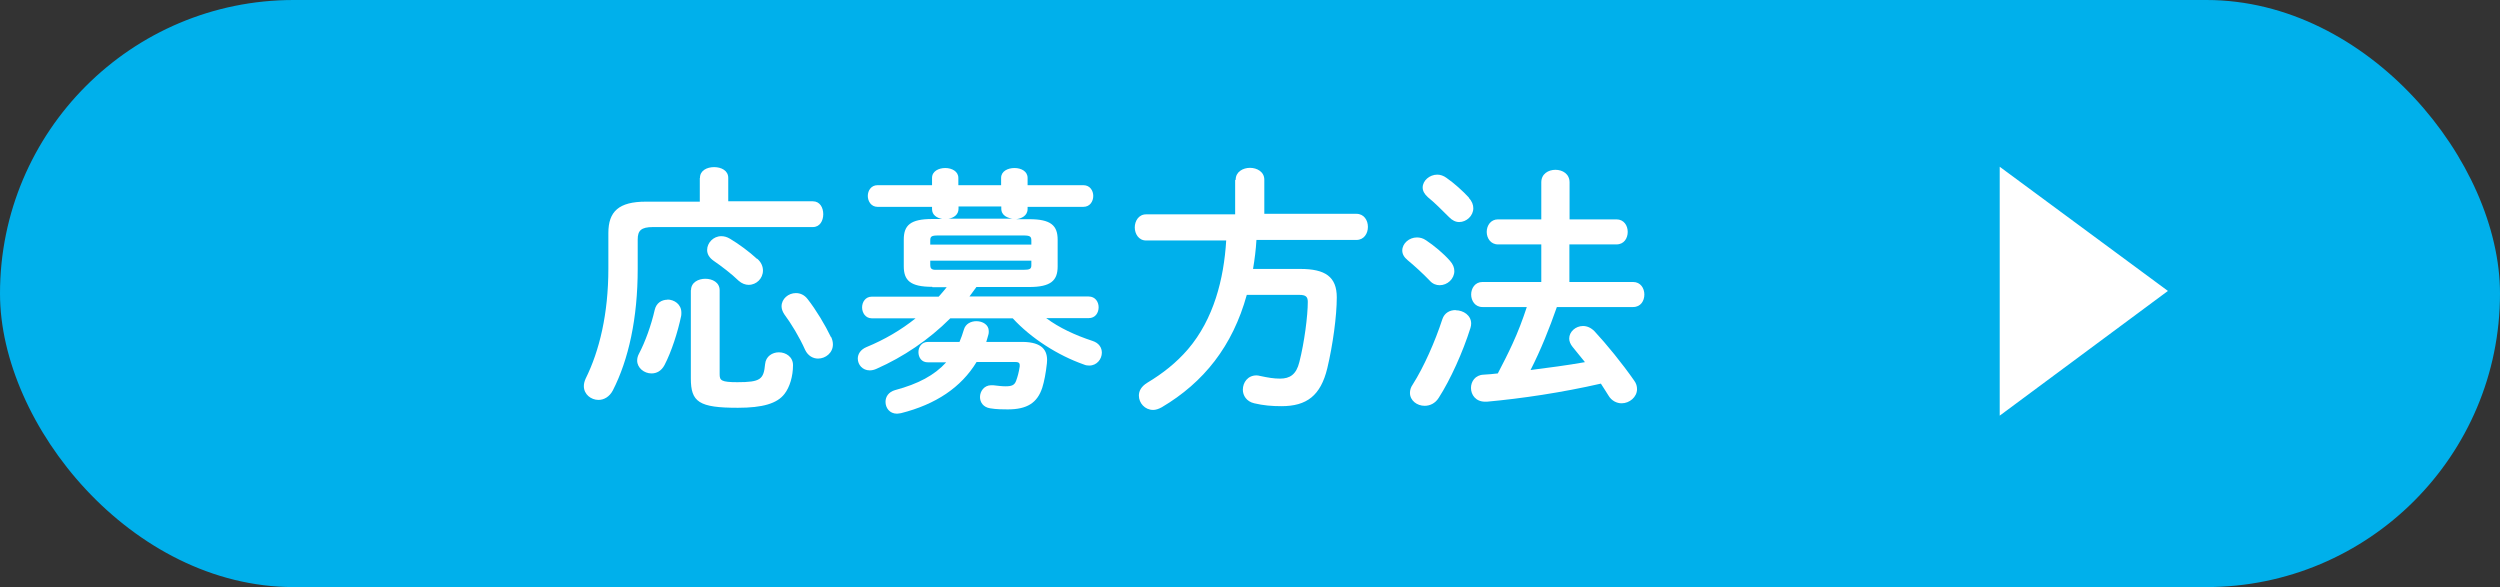 <?xml version="1.0" encoding="UTF-8"?>
<svg id="_レイヤー_1" data-name="レイヤー 1" xmlns="http://www.w3.org/2000/svg" viewBox="0 0 139.72 32.81">
  <rect x="0" y="0" width="139.72" height="32.81" fill="#333333" stroke="none"/>
  <defs>
    <style>
      .cls-1 {
        fill: #00b0eb;
      }

      .cls-2 {
        fill: #fff;
      }
    </style>
  </defs>
  <rect class="cls-1" x="0" y="0" width="139.72" height="32.81" rx="16.41" ry="16.41"/>
  <g>
    <path class="cls-2" d="M39.12,9.94c0-.41.39-.6.79-.6s.79.19.79.6v1.31h4.73c.39,0,.58.35.58.72s-.19.72-.58.72h-8.94c-.66,0-.85.2-.85.69v1.64c0,2.77-.51,5.08-1.39,6.8-.19.36-.5.53-.8.53-.42,0-.82-.31-.82-.77,0-.13.03-.26.1-.42.77-1.55,1.27-3.62,1.27-6.15v-1.99c0-1.2.58-1.75,2.1-1.75h3.01v-1.31ZM37.29,16.74c.39,0,.79.26.79.73,0,.06,0,.12-.01.18-.19.91-.54,2-.93,2.75-.18.34-.45.47-.73.47-.41,0-.8-.31-.8-.72,0-.12.03-.25.1-.38.35-.66.69-1.61.88-2.45.09-.39.39-.57.72-.57ZM38.62,16.22c0-.44.41-.64.8-.64s.8.2.8.64v4.7c0,.34.09.44.99.44,1.3,0,1.47-.16,1.55-1.01.04-.44.41-.66.77-.66.39,0,.79.25.79.72,0,.61-.18,1.23-.48,1.61-.41.53-1.21.77-2.6.77-2.18,0-2.63-.32-2.63-1.64v-4.94ZM42.32,14.46c.23.2.32.44.32.66,0,.44-.36.8-.8.8-.18,0-.38-.07-.56-.23-.39-.38-.98-.83-1.39-1.11-.26-.18-.37-.39-.37-.61,0-.39.34-.77.79-.77.16,0,.32.04.5.15.47.28,1.07.72,1.5,1.12ZM46.45,18.83c.07.15.1.29.1.42,0,.47-.41.79-.83.79-.28,0-.56-.15-.72-.48-.32-.72-.79-1.49-1.17-2-.1-.15-.15-.31-.15-.44,0-.42.38-.74.8-.74.23,0,.47.09.66.34.47.6.98,1.45,1.3,2.12Z"/>
    <path class="cls-2" d="M52.1,16.03c-1.23,0-1.59-.36-1.59-1.15v-1.49c0-.8.37-1.15,1.59-1.15h.56c-.31-.06-.57-.23-.57-.55v-.13h-3.05c-.35,0-.54-.31-.54-.61s.19-.6.54-.6h3.05v-.41c0-.37.37-.55.74-.55s.73.19.73.55v.41h2.39v-.41c0-.37.37-.55.75-.55s.73.19.73.55v.41h3.12c.37,0,.55.31.55.6,0,.31-.19.61-.55.61h-3.12v.12c0,.38-.35.54-.64.57h.73c1.21,0,1.59.35,1.59,1.15v1.49c0,.79-.38,1.15-1.59,1.15h-2.95l-.39.53h6.66c.38,0,.56.31.56.6,0,.31-.18.61-.56.61h-2.37c.73.54,1.61.95,2.58,1.27.38.12.53.39.53.66,0,.36-.28.72-.7.72-.1,0-.2-.01-.31-.06-1.45-.51-2.94-1.46-3.97-2.58h-3.49c-1.21,1.21-2.63,2.16-4.12,2.82-.13.06-.26.09-.38.09-.41,0-.67-.32-.67-.66,0-.25.15-.5.48-.64,1.02-.42,1.94-.96,2.75-1.61h-2.45c-.35,0-.54-.31-.54-.61s.19-.6.54-.6h3.74c.16-.18.31-.35.45-.53h-.8ZM53.62,19.12c.09-.22.18-.45.25-.7.09-.32.39-.47.7-.47.35,0,.69.2.69.55,0,.06,0,.1-.01.16-.04.16-.09.31-.13.45h1.87c1.11-.03,1.53.35,1.53,1.01,0,.06-.01.12-.01.18-.06.55-.15,1.02-.26,1.37-.28.85-.85,1.21-1.93,1.21-.23,0-.64,0-.98-.06-.39-.06-.57-.34-.57-.63,0-.32.23-.66.63-.66h.1c.26.03.5.06.69.06.35,0,.51-.06.6-.31.09-.25.15-.47.2-.8v-.07c0-.15-.09-.18-.29-.18h-2.12c-.86,1.42-2.28,2.37-4.22,2.86-.09.01-.16.03-.23.03-.41,0-.64-.32-.64-.66,0-.28.16-.55.54-.66,1.28-.34,2.2-.83,2.85-1.55h-1.01c-.37.01-.54-.28-.54-.57s.18-.57.53-.57h1.78ZM57.64,13.44c0-.22-.07-.28-.44-.28h-4.77c-.38,0-.44.06-.44.28v.23h5.65v-.23ZM57.2,15.08c.37,0,.44-.06.44-.26v-.25h-5.65v.25c0,.16.06.26.29.26h4.92ZM56.66,12.23c-.34-.03-.7-.18-.7-.57v-.12h-2.39v.13c0,.32-.26.51-.56.55h3.65Z"/>
    <path class="cls-2" d="M69.06,10.04c0-.44.41-.66.8-.66s.8.22.8.66v1.91h5.15c.42,0,.64.36.64.73s-.22.73-.64.73h-5.59c-.03.54-.1,1.08-.19,1.62h2.64c1.4,0,2.04.44,2.04,1.59,0,1.04-.22,2.66-.53,3.96-.37,1.53-1.15,2.12-2.56,2.12-.55,0-1.01-.04-1.52-.16-.44-.1-.64-.44-.64-.76,0-.41.28-.8.76-.8.06,0,.13.01.2.03.47.1.77.15,1.12.15.55,0,.91-.23,1.08-.93.28-1.1.47-2.58.47-3.36,0-.29-.12-.39-.47-.39h-2.94c-.79,2.86-2.4,4.89-4.75,6.28-.18.1-.34.15-.48.15-.47,0-.8-.39-.8-.8,0-.26.13-.51.47-.72.85-.51,1.62-1.11,2.28-1.88,1.43-1.68,2-3.91,2.13-6.07h-4.48c-.41,0-.63-.37-.63-.73s.22-.73.63-.73h4.98v-1.91Z"/>
    <path class="cls-2" d="M81.03,14.57c.18.2.25.39.25.58,0,.44-.39.79-.82.79-.19,0-.39-.07-.55-.25-.37-.39-.91-.88-1.23-1.14-.22-.18-.31-.36-.31-.55,0-.39.38-.73.82-.73.16,0,.34.04.51.16.44.29.98.74,1.33,1.14ZM81.36,17.34c.42,0,.86.28.86.74,0,.07-.01.16-.04.25-.42,1.34-1.12,2.89-1.77,3.9-.2.32-.5.45-.79.45-.42,0-.82-.29-.82-.72,0-.15.04-.31.16-.48.61-.96,1.24-2.38,1.65-3.64.12-.36.42-.51.74-.51ZM82.09,11.06c.18.19.25.39.25.58,0,.42-.38.77-.79.77-.19,0-.39-.09-.57-.28-.39-.39-.83-.83-1.18-1.11-.2-.18-.29-.36-.29-.54,0-.38.38-.72.82-.72.16,0,.35.06.51.18.42.29.91.73,1.26,1.11ZM90.34,12.26c.42,0,.63.35.63.7s-.2.7-.63.7h-2.63v2.1h3.56c.42,0,.63.35.63.7s-.2.7-.63.7h-4.26c-.42,1.2-.89,2.38-1.47,3.52,1.01-.13,2.03-.26,3.04-.44-.23-.29-.47-.58-.69-.85-.13-.16-.19-.32-.19-.47,0-.38.36-.7.77-.7.22,0,.44.09.64.29.67.72,1.56,1.81,2.22,2.76.12.16.16.32.16.48,0,.44-.42.79-.86.79-.26,0-.56-.13-.74-.44-.13-.2-.26-.42-.42-.66-2.19.5-4.4.83-6.37,1.01h-.1c-.53,0-.79-.39-.79-.77,0-.35.23-.72.7-.74.26-.01.53-.04.8-.07.28-.54.57-1.1.82-1.65.31-.67.57-1.36.8-2.06h-2.48c-.41,0-.63-.35-.63-.7s.22-.7.63-.7h3.29v-2.1h-2.42c-.41,0-.63-.35-.63-.7s.22-.7.63-.7h2.42v-2.07c0-.47.39-.7.79-.7s.79.23.79.7v2.07h2.63Z"/>
    <path class="cls-2" d="M111.76,9.32l9.4,6.94-9.4,6.97v-13.9Z"/>
  </g>
</svg>